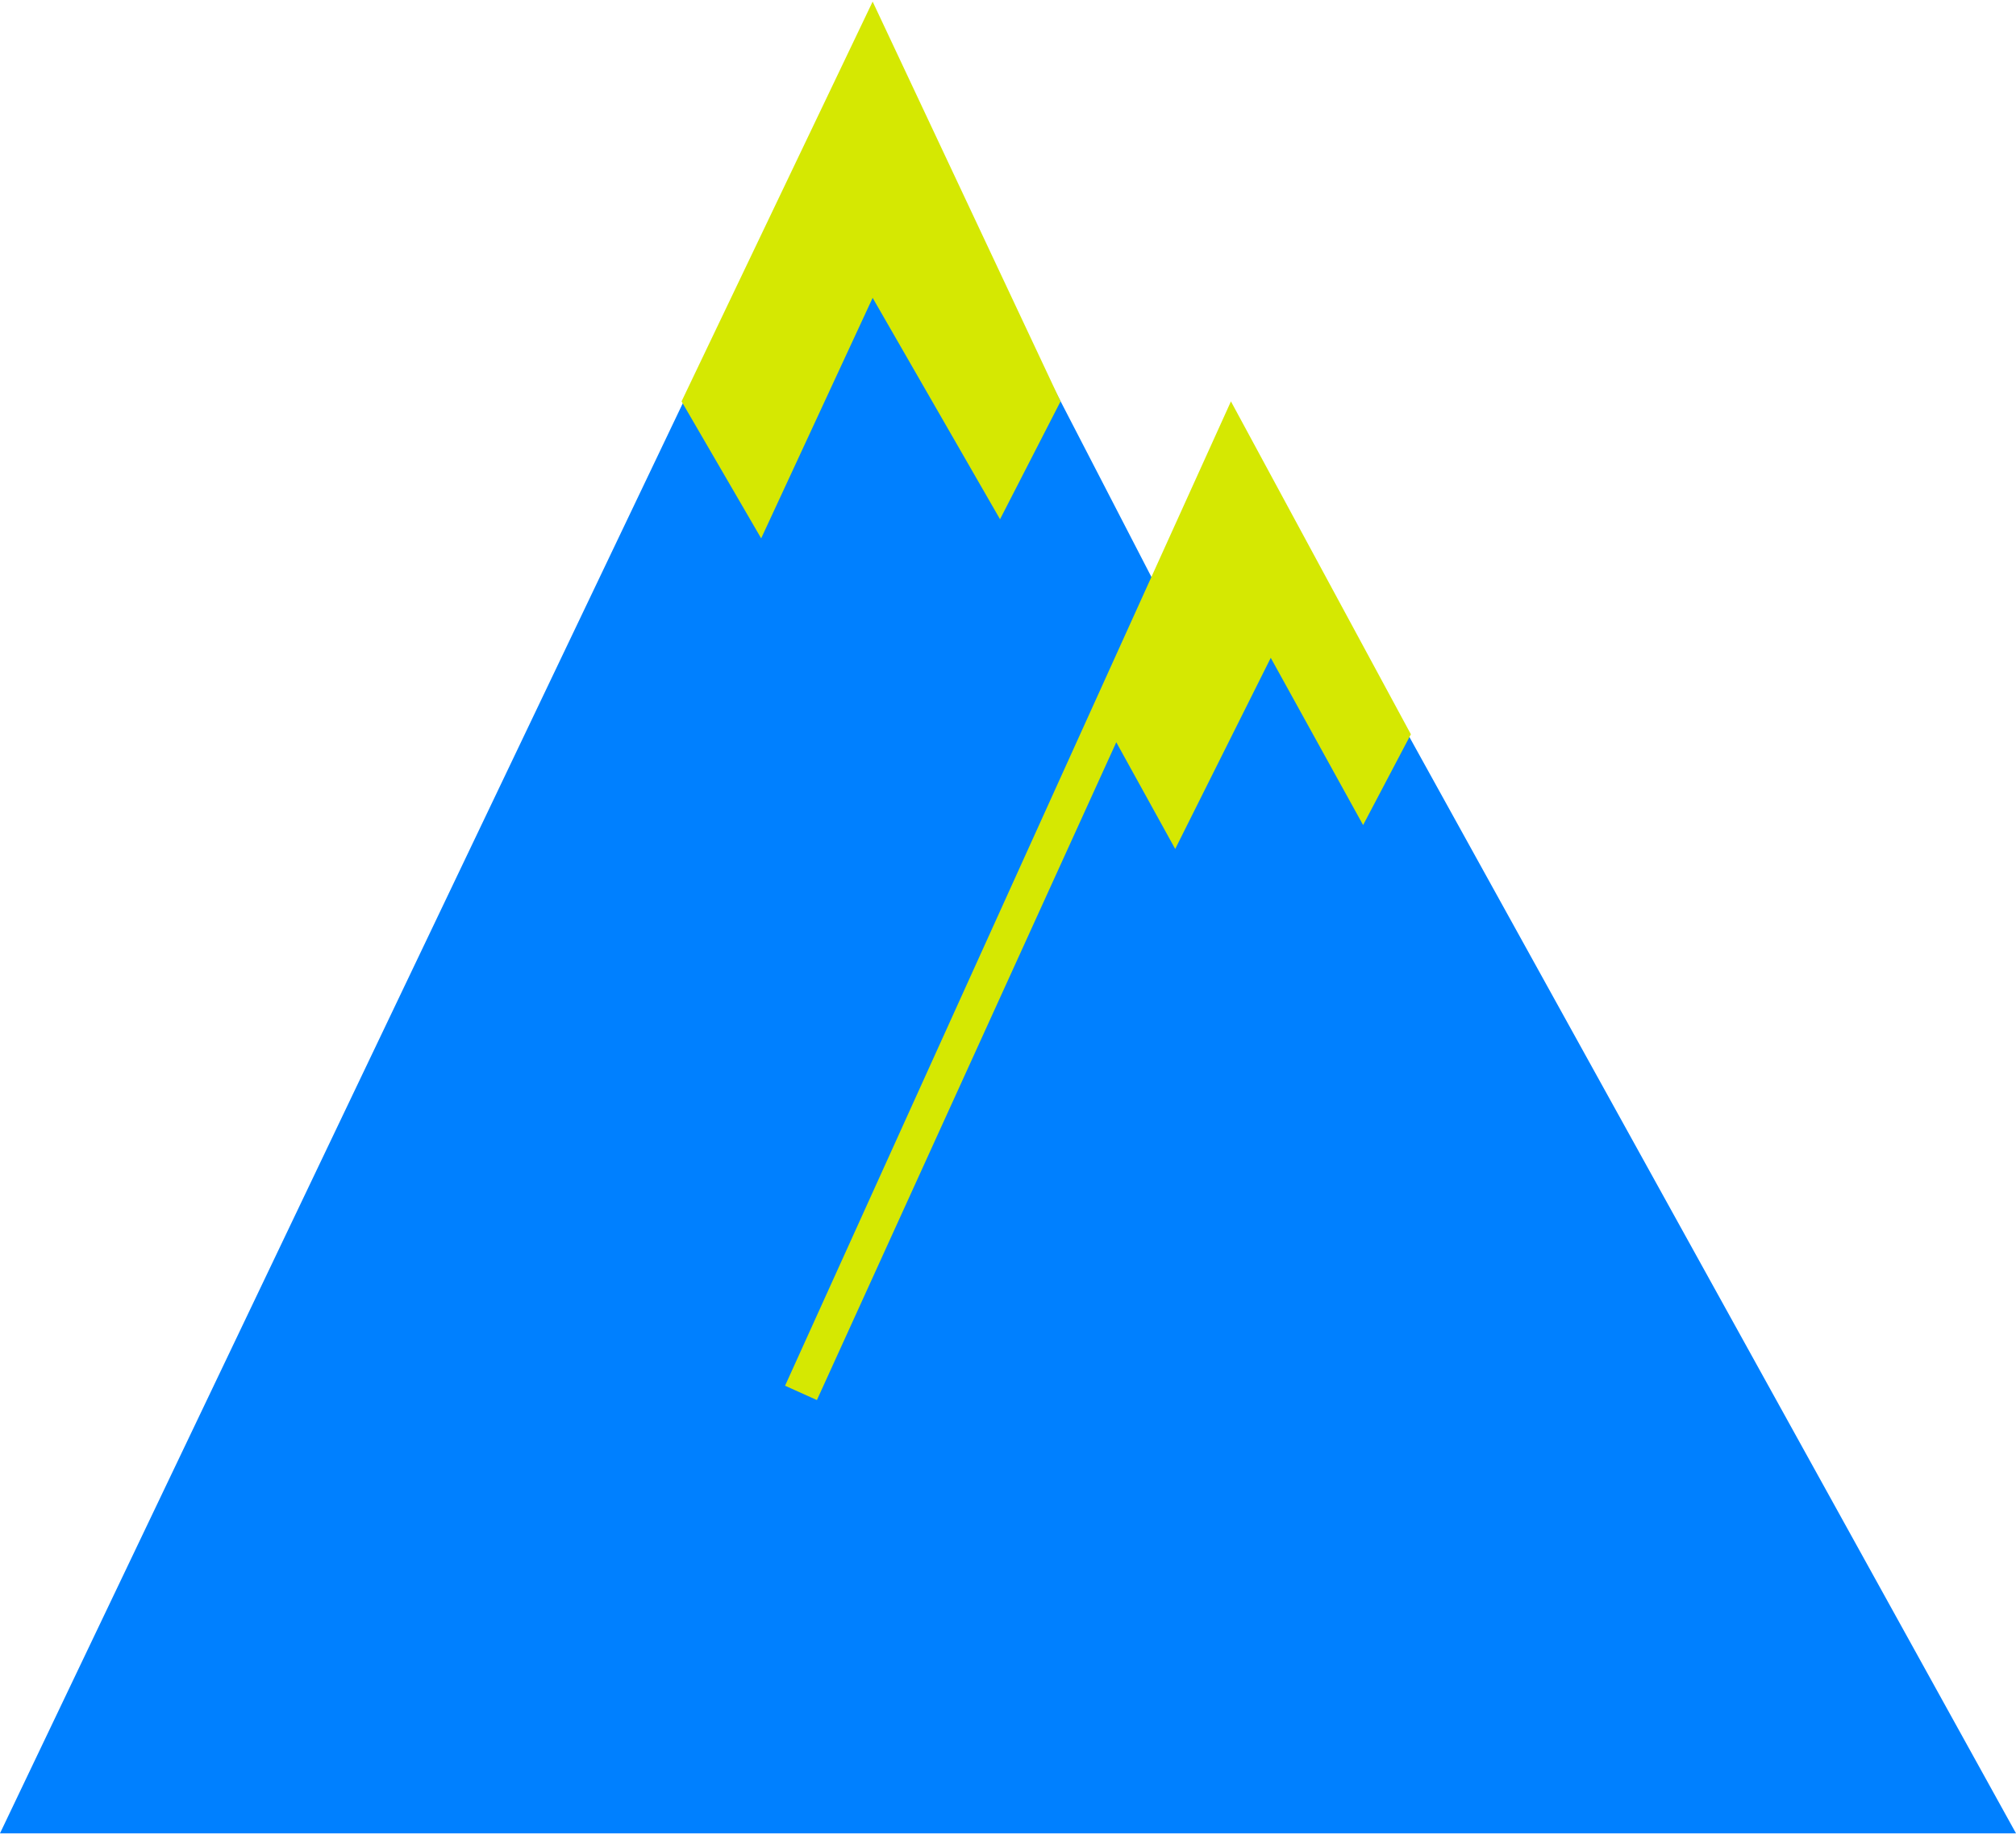 <?xml version="1.0" encoding="UTF-8"?> <svg xmlns="http://www.w3.org/2000/svg" width="633" height="576" viewBox="0 0 633 576" fill="none"> <path d="M271.5 7L0 575.5H633L387 131L362.5 183L271.5 7Z" fill="#0080FF"></path> <path d="M256.5 439.5L246.5 435L386.5 126L443 230.5L428 259L399 206.5L369 266.5L350.5 233L256.5 439.5Z" fill="#D5E802"></path> <path d="M239 169L214 126L274 0.5L333 126L314 163L274 93.5L239 169Z" fill="#D5E802"></path> </svg> 